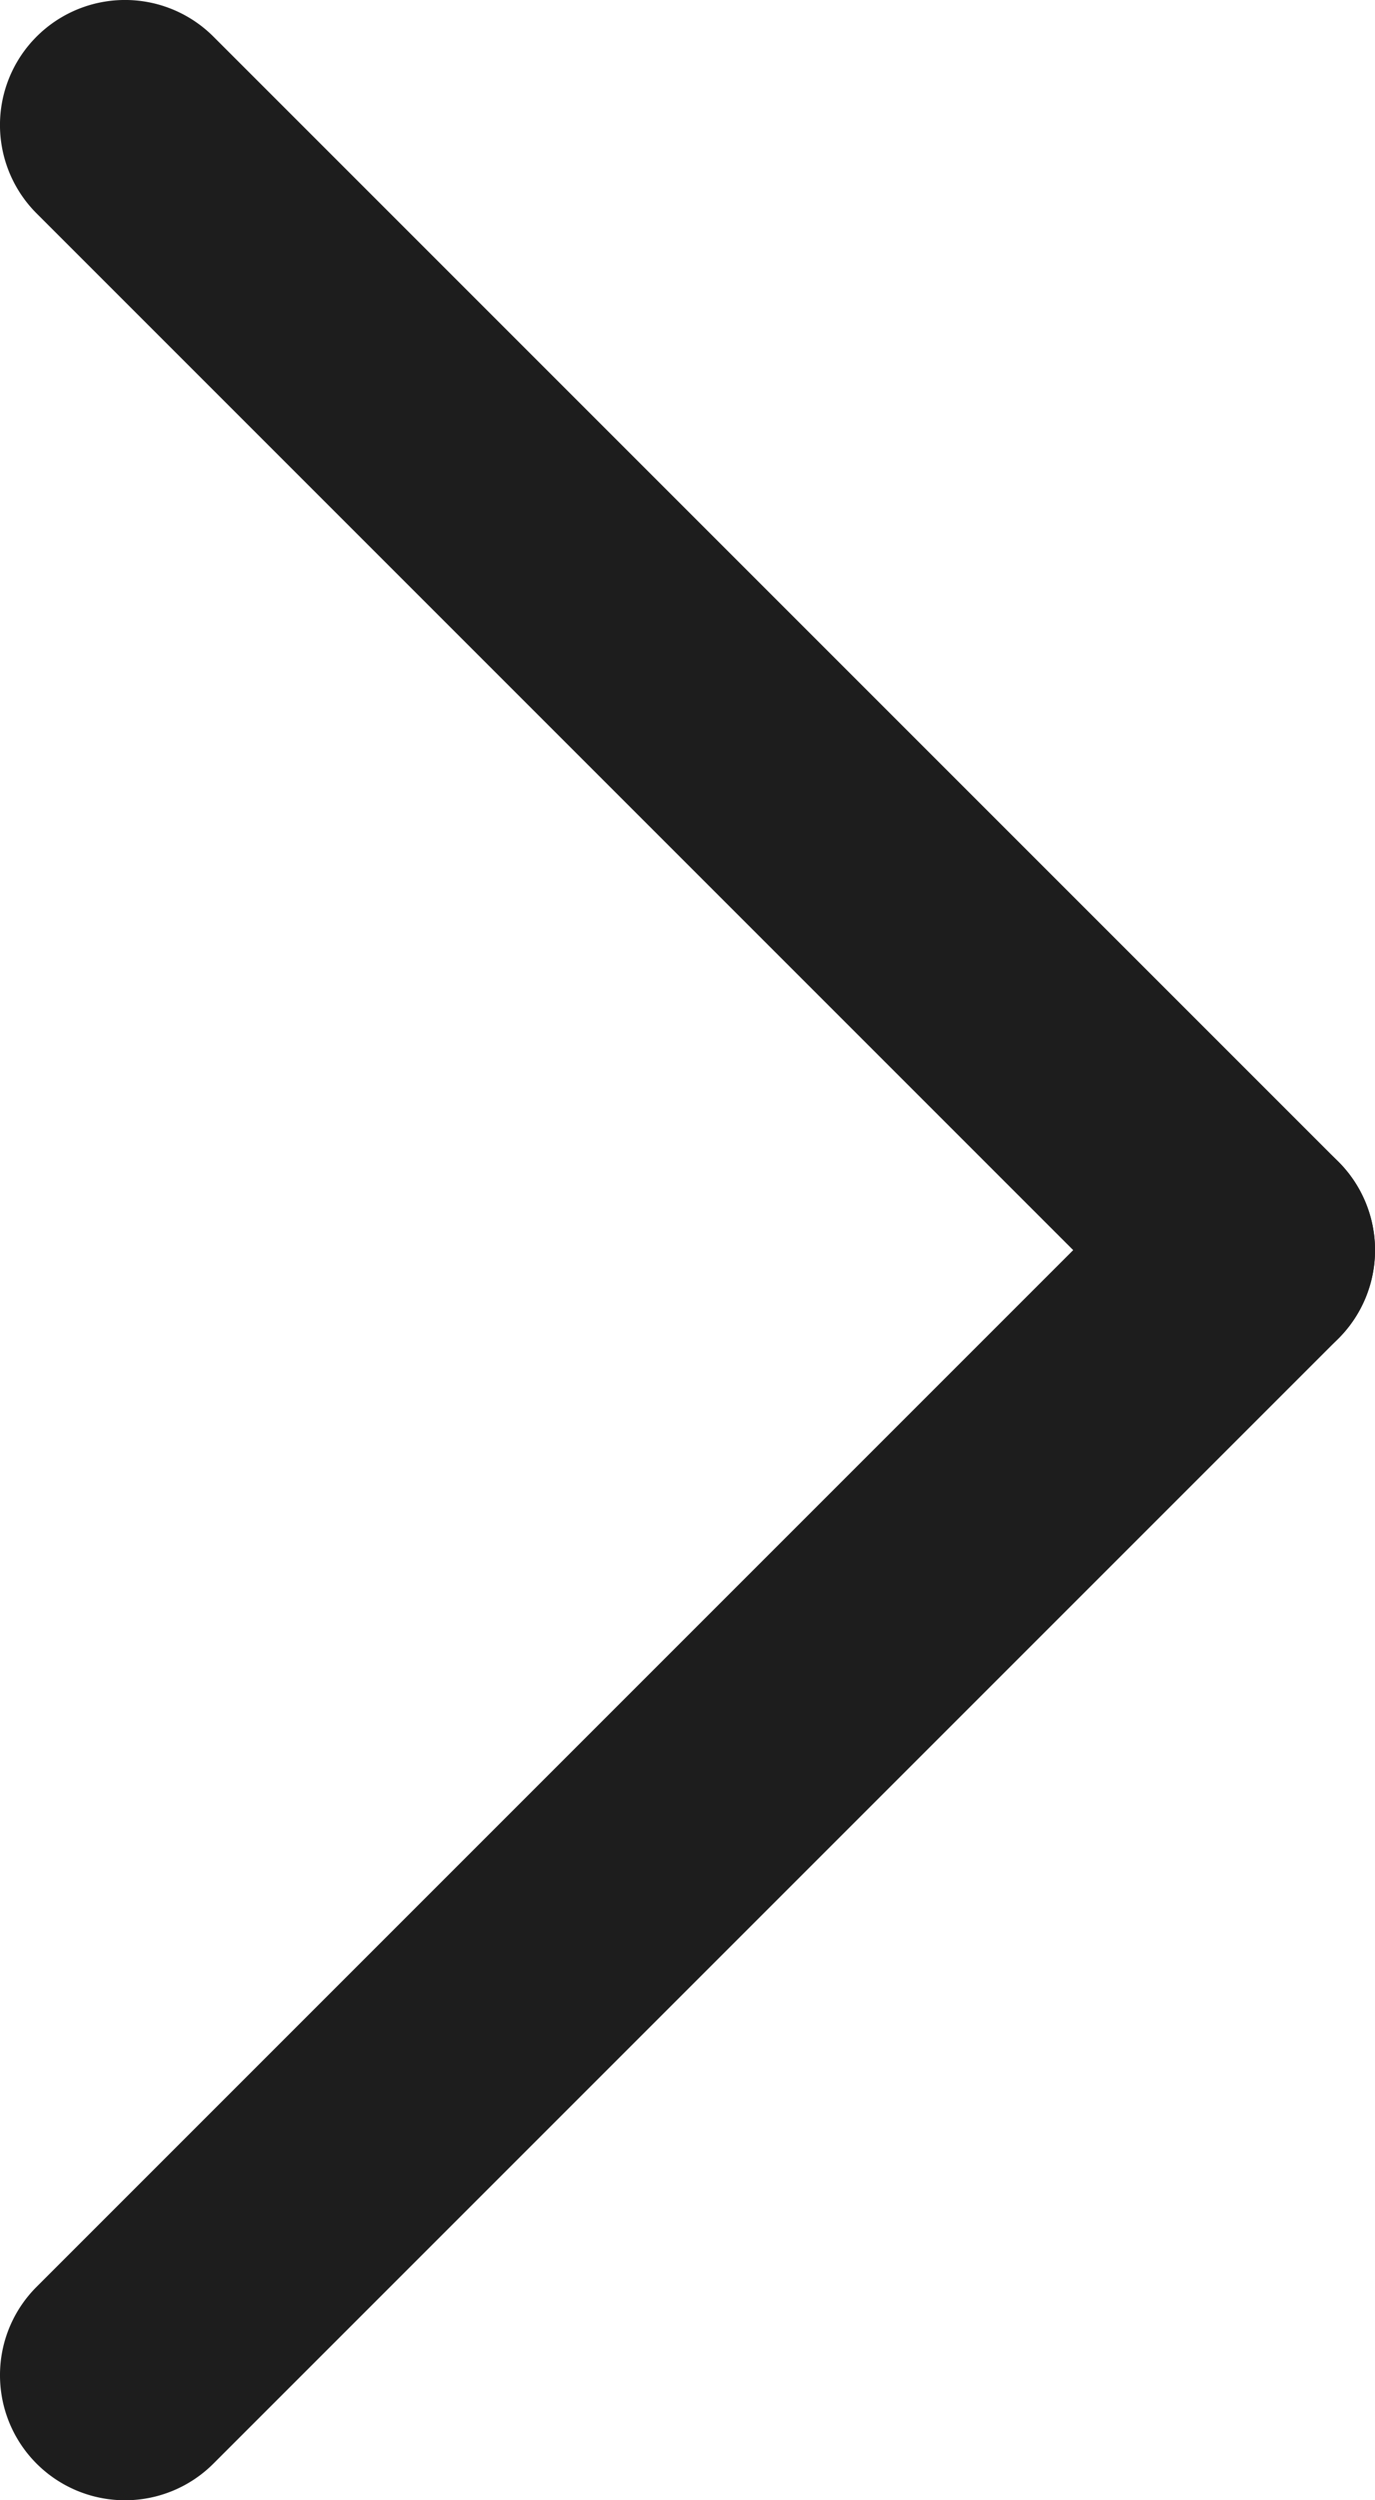 <svg xmlns="http://www.w3.org/2000/svg" width="27.5" height="50" viewBox="0 0 27.5 50">
  <g id="Group_603" data-name="Group 603" transform="translate(-1746.875 -2889.75)">
    <path id="Line_68" data-name="Line 68" d="M22.5,25a2.492,2.492,0,0,1-1.768-.732l-22.5-22.5a2.5,2.5,0,0,1,0-3.536,2.5,2.5,0,0,1,3.536,0l22.5,22.5A2.5,2.5,0,0,1,22.5,25Z" transform="translate(1749.375 2892.25)" fill="#1d1d1d"/>
    <path id="Line_69" data-name="Line 69" d="M22.5,25a2.492,2.492,0,0,1-1.768-.732l-22.5-22.5a2.5,2.5,0,0,1,0-3.536,2.5,2.5,0,0,1,3.536,0l22.5,22.5A2.5,2.5,0,0,1,22.5,25Z" transform="translate(1771.875 2914.75) rotate(90)" fill="#1d1d1d"/>
  </g>
</svg>
